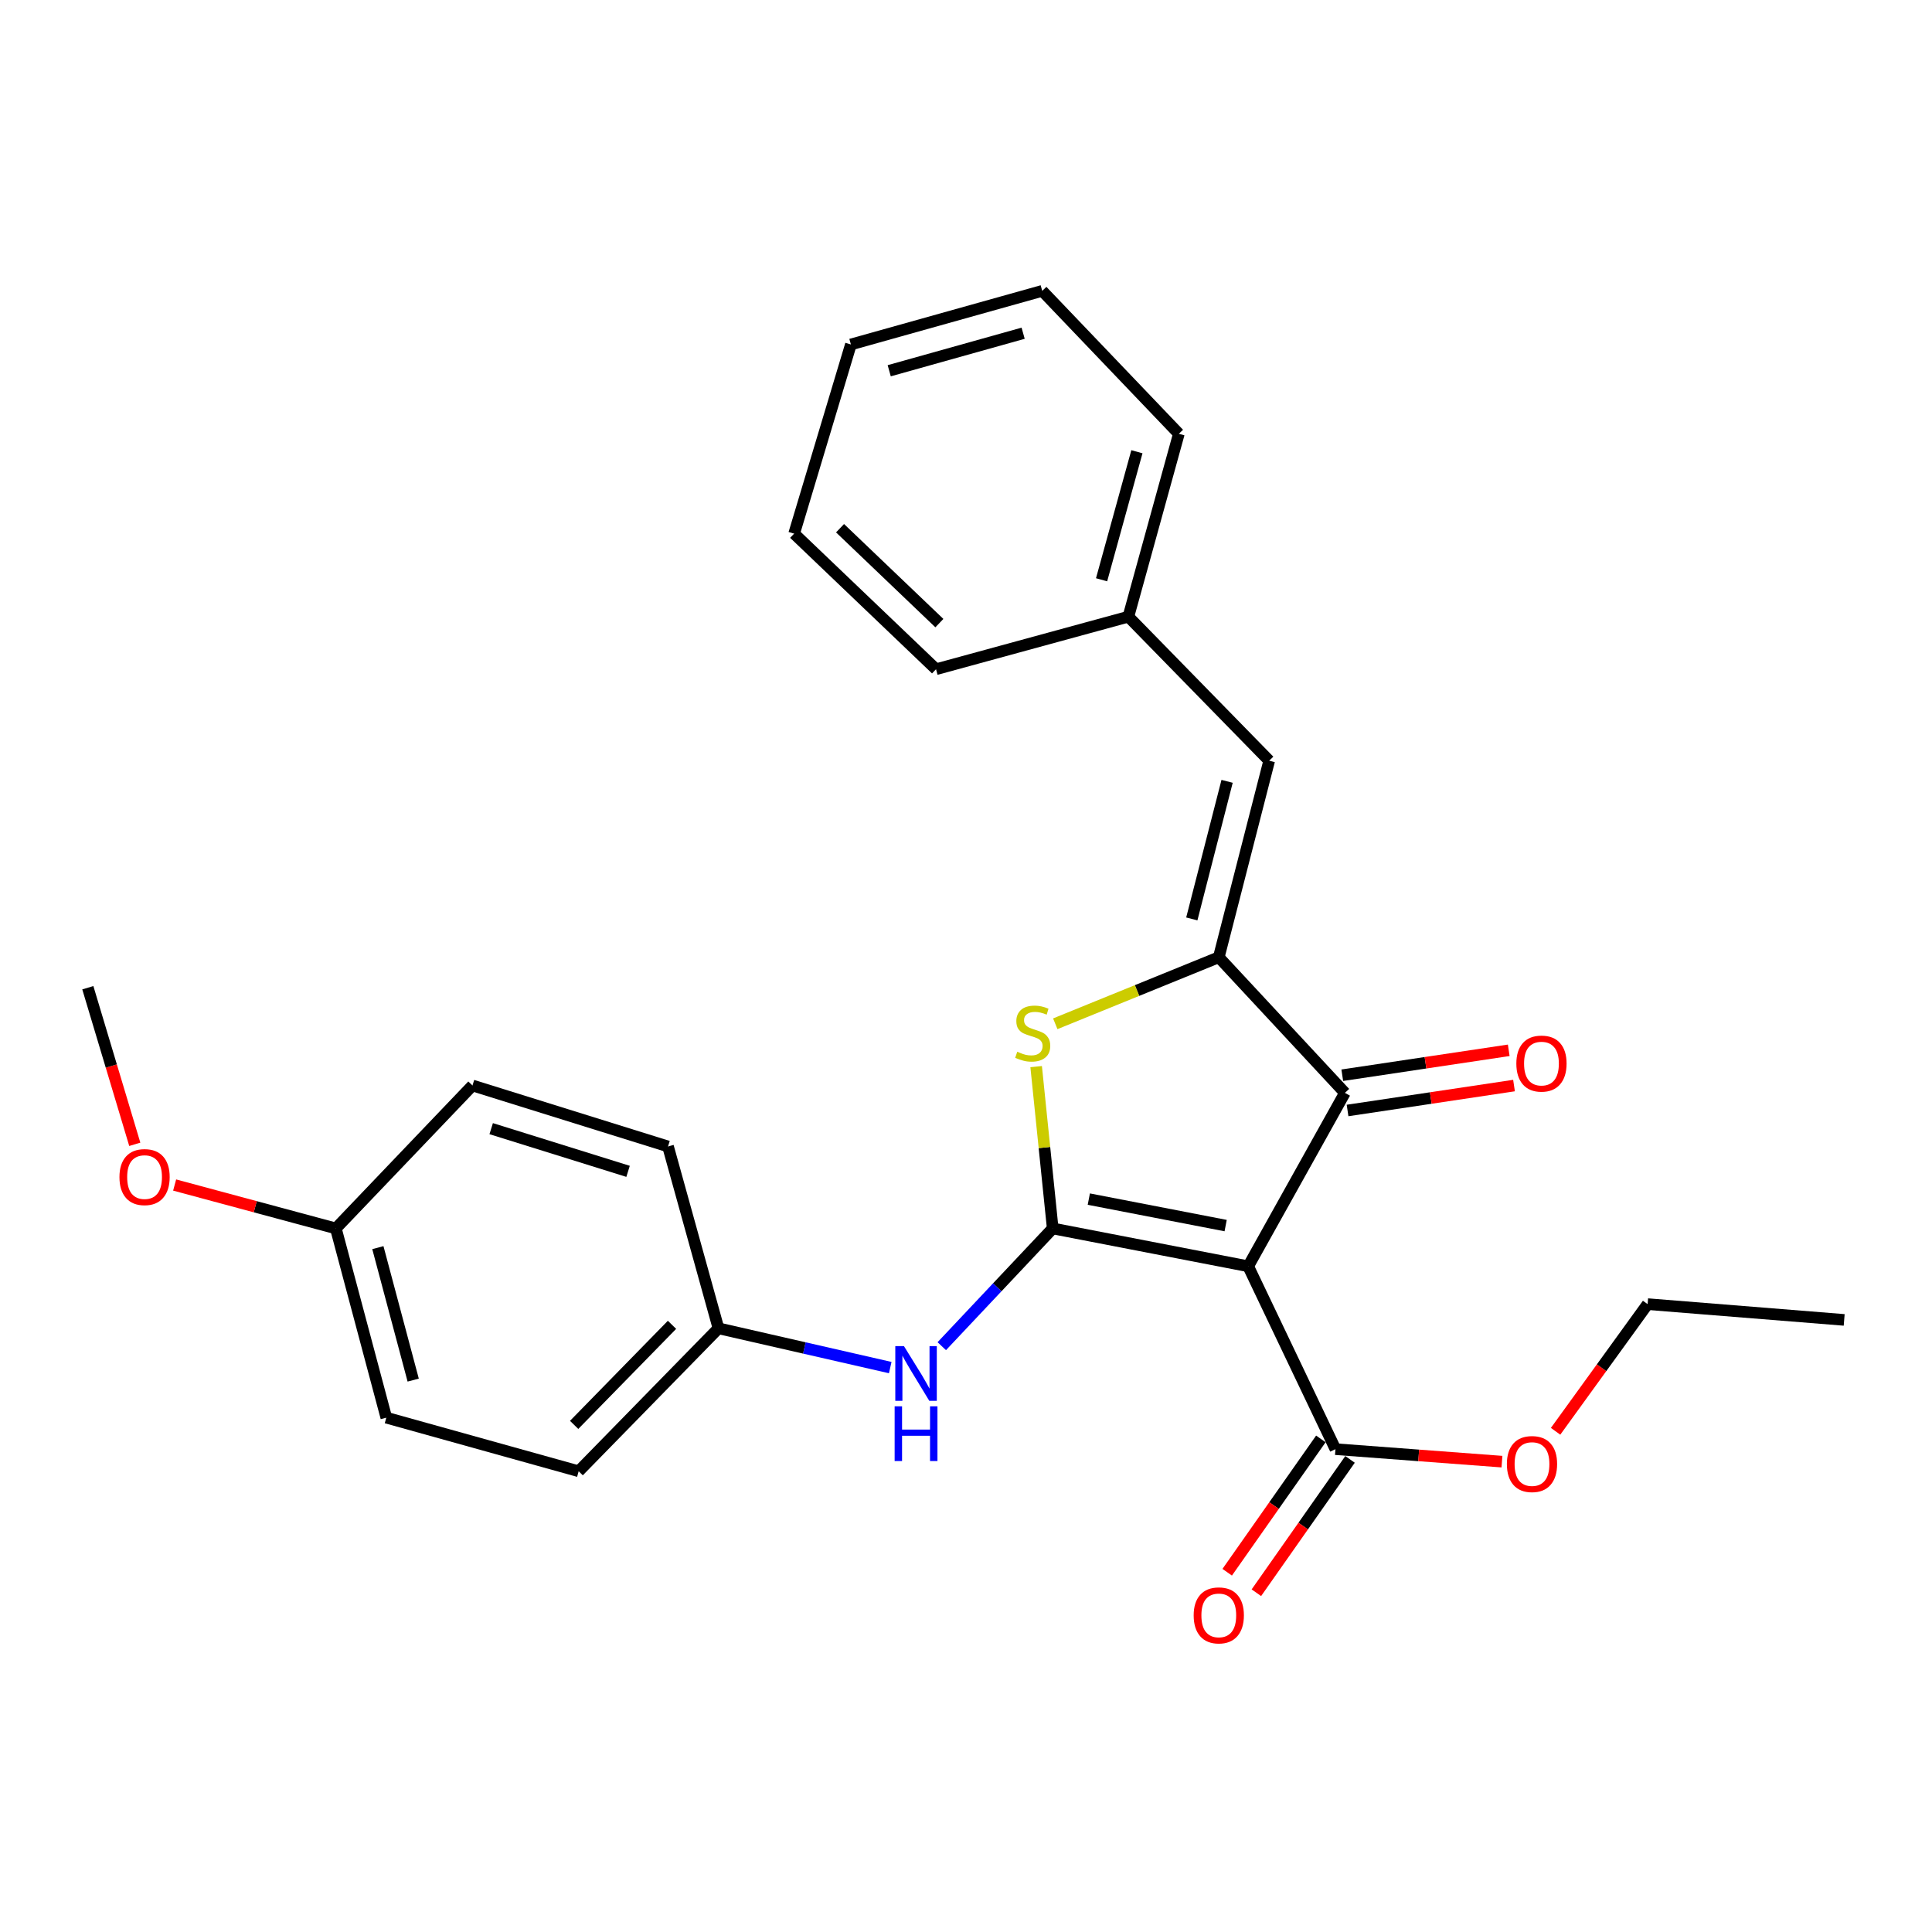 <?xml version='1.0' encoding='iso-8859-1'?>
<svg version='1.1' baseProfile='full'
              xmlns='http://www.w3.org/2000/svg'
                      xmlns:rdkit='http://www.rdkit.org/xml'
                      xmlns:xlink='http://www.w3.org/1999/xlink'
                  xml:space='preserve'
width='1000px' height='1000px' viewBox='0 0 1000 1000'>
<!-- END OF HEADER -->
<rect style='opacity:1.0;fill:#FFFFFF;stroke:none' width='1000' height='1000' x='0' y='0'> </rect>
<path class='bond-0' d='M 544.885,635.839 L 646.064,655.421' style='fill:none;fill-rule:evenodd;stroke:#000000;stroke-width:6px;stroke-linecap:butt;stroke-linejoin:miter;stroke-opacity:1' />
<path class='bond-0' d='M 563.568,620.658 L 634.394,634.365' style='fill:none;fill-rule:evenodd;stroke:#000000;stroke-width:6px;stroke-linecap:butt;stroke-linejoin:miter;stroke-opacity:1' />
<path class='bond-2' d='M 544.885,635.839 L 540.599,593.96' style='fill:none;fill-rule:evenodd;stroke:#000000;stroke-width:6px;stroke-linecap:butt;stroke-linejoin:miter;stroke-opacity:1' />
<path class='bond-2' d='M 540.599,593.96 L 536.313,552.082' style='fill:none;fill-rule:evenodd;stroke:#CCCC00;stroke-width:6px;stroke-linecap:butt;stroke-linejoin:miter;stroke-opacity:1' />
<path class='bond-6' d='M 544.885,635.839 L 516.174,666.31' style='fill:none;fill-rule:evenodd;stroke:#000000;stroke-width:6px;stroke-linecap:butt;stroke-linejoin:miter;stroke-opacity:1' />
<path class='bond-6' d='M 516.174,666.31 L 487.463,696.781' style='fill:none;fill-rule:evenodd;stroke:#0000FF;stroke-width:6px;stroke-linecap:butt;stroke-linejoin:miter;stroke-opacity:1' />
<path class='bond-3' d='M 646.064,655.421 L 696.126,565.662' style='fill:none;fill-rule:evenodd;stroke:#000000;stroke-width:6px;stroke-linecap:butt;stroke-linejoin:miter;stroke-opacity:1' />
<path class='bond-4' d='M 646.064,655.421 L 691.226,750.08' style='fill:none;fill-rule:evenodd;stroke:#000000;stroke-width:6px;stroke-linecap:butt;stroke-linejoin:miter;stroke-opacity:1' />
<path class='bond-1' d='M 630.84,495.475 L 588.524,512.691' style='fill:none;fill-rule:evenodd;stroke:#000000;stroke-width:6px;stroke-linecap:butt;stroke-linejoin:miter;stroke-opacity:1' />
<path class='bond-1' d='M 588.524,512.691 L 546.209,529.907' style='fill:none;fill-rule:evenodd;stroke:#CCCC00;stroke-width:6px;stroke-linecap:butt;stroke-linejoin:miter;stroke-opacity:1' />
<path class='bond-5' d='M 630.84,495.475 L 656.932,393.741' style='fill:none;fill-rule:evenodd;stroke:#000000;stroke-width:6px;stroke-linecap:butt;stroke-linejoin:miter;stroke-opacity:1' />
<path class='bond-5' d='M 616.878,475.63 L 635.142,404.417' style='fill:none;fill-rule:evenodd;stroke:#000000;stroke-width:6px;stroke-linecap:butt;stroke-linejoin:miter;stroke-opacity:1' />
<path class='bond-26' d='M 630.84,495.475 L 696.126,565.662' style='fill:none;fill-rule:evenodd;stroke:#000000;stroke-width:6px;stroke-linecap:butt;stroke-linejoin:miter;stroke-opacity:1' />
<path class='bond-7' d='M 697.493,574.787 L 740.574,568.336' style='fill:none;fill-rule:evenodd;stroke:#000000;stroke-width:6px;stroke-linecap:butt;stroke-linejoin:miter;stroke-opacity:1' />
<path class='bond-7' d='M 740.574,568.336 L 783.655,561.884' style='fill:none;fill-rule:evenodd;stroke:#FF0000;stroke-width:6px;stroke-linecap:butt;stroke-linejoin:miter;stroke-opacity:1' />
<path class='bond-7' d='M 694.76,556.537 L 737.841,550.085' style='fill:none;fill-rule:evenodd;stroke:#000000;stroke-width:6px;stroke-linecap:butt;stroke-linejoin:miter;stroke-opacity:1' />
<path class='bond-7' d='M 737.841,550.085 L 780.921,543.634' style='fill:none;fill-rule:evenodd;stroke:#FF0000;stroke-width:6px;stroke-linecap:butt;stroke-linejoin:miter;stroke-opacity:1' />
<path class='bond-8' d='M 683.676,744.776 L 659.435,779.28' style='fill:none;fill-rule:evenodd;stroke:#000000;stroke-width:6px;stroke-linecap:butt;stroke-linejoin:miter;stroke-opacity:1' />
<path class='bond-8' d='M 659.435,779.28 L 635.195,813.785' style='fill:none;fill-rule:evenodd;stroke:#FF0000;stroke-width:6px;stroke-linecap:butt;stroke-linejoin:miter;stroke-opacity:1' />
<path class='bond-8' d='M 698.776,755.384 L 674.535,789.889' style='fill:none;fill-rule:evenodd;stroke:#000000;stroke-width:6px;stroke-linecap:butt;stroke-linejoin:miter;stroke-opacity:1' />
<path class='bond-8' d='M 674.535,789.889 L 650.295,824.393' style='fill:none;fill-rule:evenodd;stroke:#FF0000;stroke-width:6px;stroke-linecap:butt;stroke-linejoin:miter;stroke-opacity:1' />
<path class='bond-11' d='M 691.226,750.08 L 734.317,753.311' style='fill:none;fill-rule:evenodd;stroke:#000000;stroke-width:6px;stroke-linecap:butt;stroke-linejoin:miter;stroke-opacity:1' />
<path class='bond-11' d='M 734.317,753.311 L 777.409,756.542' style='fill:none;fill-rule:evenodd;stroke:#FF0000;stroke-width:6px;stroke-linecap:butt;stroke-linejoin:miter;stroke-opacity:1' />
<path class='bond-10' d='M 656.932,393.741 L 584.048,319.197' style='fill:none;fill-rule:evenodd;stroke:#000000;stroke-width:6px;stroke-linecap:butt;stroke-linejoin:miter;stroke-opacity:1' />
<path class='bond-9' d='M 460.781,707.861 L 416.329,697.696' style='fill:none;fill-rule:evenodd;stroke:#0000FF;stroke-width:6px;stroke-linecap:butt;stroke-linejoin:miter;stroke-opacity:1' />
<path class='bond-9' d='M 416.329,697.696 L 371.877,687.531' style='fill:none;fill-rule:evenodd;stroke:#000000;stroke-width:6px;stroke-linecap:butt;stroke-linejoin:miter;stroke-opacity:1' />
<path class='bond-13' d='M 371.877,687.531 L 345.765,593.405' style='fill:none;fill-rule:evenodd;stroke:#000000;stroke-width:6px;stroke-linecap:butt;stroke-linejoin:miter;stroke-opacity:1' />
<path class='bond-14' d='M 371.877,687.531 L 299.517,761.522' style='fill:none;fill-rule:evenodd;stroke:#000000;stroke-width:6px;stroke-linecap:butt;stroke-linejoin:miter;stroke-opacity:1' />
<path class='bond-14' d='M 347.829,685.726 L 297.177,737.52' style='fill:none;fill-rule:evenodd;stroke:#000000;stroke-width:6px;stroke-linecap:butt;stroke-linejoin:miter;stroke-opacity:1' />
<path class='bond-19' d='M 584.048,319.197 L 610.171,224.527' style='fill:none;fill-rule:evenodd;stroke:#000000;stroke-width:6px;stroke-linecap:butt;stroke-linejoin:miter;stroke-opacity:1' />
<path class='bond-19' d='M 570.177,300.088 L 588.463,233.819' style='fill:none;fill-rule:evenodd;stroke:#000000;stroke-width:6px;stroke-linecap:butt;stroke-linejoin:miter;stroke-opacity:1' />
<path class='bond-20' d='M 584.048,319.197 L 484.488,346.396' style='fill:none;fill-rule:evenodd;stroke:#000000;stroke-width:6px;stroke-linecap:butt;stroke-linejoin:miter;stroke-opacity:1' />
<path class='bond-18' d='M 805.169,740.836 L 828.985,707.924' style='fill:none;fill-rule:evenodd;stroke:#FF0000;stroke-width:6px;stroke-linecap:butt;stroke-linejoin:miter;stroke-opacity:1' />
<path class='bond-18' d='M 828.985,707.924 L 852.802,675.013' style='fill:none;fill-rule:evenodd;stroke:#000000;stroke-width:6px;stroke-linecap:butt;stroke-linejoin:miter;stroke-opacity:1' />
<path class='bond-12' d='M 173.834,635.839 L 199.957,733.779' style='fill:none;fill-rule:evenodd;stroke:#000000;stroke-width:6px;stroke-linecap:butt;stroke-linejoin:miter;stroke-opacity:1' />
<path class='bond-12' d='M 195.583,645.774 L 213.869,714.332' style='fill:none;fill-rule:evenodd;stroke:#000000;stroke-width:6px;stroke-linecap:butt;stroke-linejoin:miter;stroke-opacity:1' />
<path class='bond-17' d='M 173.834,635.839 L 132.112,624.602' style='fill:none;fill-rule:evenodd;stroke:#000000;stroke-width:6px;stroke-linecap:butt;stroke-linejoin:miter;stroke-opacity:1' />
<path class='bond-17' d='M 132.112,624.602 L 90.391,613.364' style='fill:none;fill-rule:evenodd;stroke:#FF0000;stroke-width:6px;stroke-linecap:butt;stroke-linejoin:miter;stroke-opacity:1' />
<path class='bond-27' d='M 173.834,635.839 L 244.554,561.838' style='fill:none;fill-rule:evenodd;stroke:#000000;stroke-width:6px;stroke-linecap:butt;stroke-linejoin:miter;stroke-opacity:1' />
<path class='bond-15' d='M 345.765,593.405 L 244.554,561.838' style='fill:none;fill-rule:evenodd;stroke:#000000;stroke-width:6px;stroke-linecap:butt;stroke-linejoin:miter;stroke-opacity:1' />
<path class='bond-15' d='M 325.088,606.287 L 254.241,584.19' style='fill:none;fill-rule:evenodd;stroke:#000000;stroke-width:6px;stroke-linecap:butt;stroke-linejoin:miter;stroke-opacity:1' />
<path class='bond-16' d='M 299.517,761.522 L 199.957,733.779' style='fill:none;fill-rule:evenodd;stroke:#000000;stroke-width:6px;stroke-linecap:butt;stroke-linejoin:miter;stroke-opacity:1' />
<path class='bond-21' d='M 69.766,592.297 L 57.61,551.77' style='fill:none;fill-rule:evenodd;stroke:#FF0000;stroke-width:6px;stroke-linecap:butt;stroke-linejoin:miter;stroke-opacity:1' />
<path class='bond-21' d='M 57.61,551.77 L 45.455,511.243' style='fill:none;fill-rule:evenodd;stroke:#000000;stroke-width:6px;stroke-linecap:butt;stroke-linejoin:miter;stroke-opacity:1' />
<path class='bond-22' d='M 852.802,675.013 L 954.545,683.184' style='fill:none;fill-rule:evenodd;stroke:#000000;stroke-width:6px;stroke-linecap:butt;stroke-linejoin:miter;stroke-opacity:1' />
<path class='bond-23' d='M 610.171,224.527 L 539.451,150.547' style='fill:none;fill-rule:evenodd;stroke:#000000;stroke-width:6px;stroke-linecap:butt;stroke-linejoin:miter;stroke-opacity:1' />
<path class='bond-24' d='M 484.488,346.396 L 411.041,276.219' style='fill:none;fill-rule:evenodd;stroke:#000000;stroke-width:6px;stroke-linecap:butt;stroke-linejoin:miter;stroke-opacity:1' />
<path class='bond-24' d='M 486.22,322.527 L 434.807,273.403' style='fill:none;fill-rule:evenodd;stroke:#000000;stroke-width:6px;stroke-linecap:butt;stroke-linejoin:miter;stroke-opacity:1' />
<path class='bond-28' d='M 539.451,150.547 L 440.424,178.289' style='fill:none;fill-rule:evenodd;stroke:#000000;stroke-width:6px;stroke-linecap:butt;stroke-linejoin:miter;stroke-opacity:1' />
<path class='bond-28' d='M 529.575,172.478 L 460.256,191.898' style='fill:none;fill-rule:evenodd;stroke:#000000;stroke-width:6px;stroke-linecap:butt;stroke-linejoin:miter;stroke-opacity:1' />
<path class='bond-25' d='M 411.041,276.219 L 440.424,178.289' style='fill:none;fill-rule:evenodd;stroke:#000000;stroke-width:6px;stroke-linecap:butt;stroke-linejoin:miter;stroke-opacity:1' />
<path  class='atom-3' d='M 526.53 544.379
Q 526.85 544.499, 528.17 545.059
Q 529.49 545.619, 530.93 545.979
Q 532.41 546.299, 533.85 546.299
Q 536.53 546.299, 538.09 545.019
Q 539.65 543.699, 539.65 541.419
Q 539.65 539.859, 538.85 538.899
Q 538.09 537.939, 536.89 537.419
Q 535.69 536.899, 533.69 536.299
Q 531.17 535.539, 529.65 534.819
Q 528.17 534.099, 527.09 532.579
Q 526.05 531.059, 526.05 528.499
Q 526.05 524.939, 528.45 522.739
Q 530.89 520.539, 535.69 520.539
Q 538.97 520.539, 542.69 522.099
L 541.77 525.179
Q 538.37 523.779, 535.81 523.779
Q 533.05 523.779, 531.53 524.939
Q 530.01 526.059, 530.05 528.019
Q 530.05 529.539, 530.81 530.459
Q 531.61 531.379, 532.73 531.899
Q 533.89 532.419, 535.81 533.019
Q 538.37 533.819, 539.89 534.619
Q 541.41 535.419, 542.49 537.059
Q 543.61 538.659, 543.61 541.419
Q 543.61 545.339, 540.97 547.459
Q 538.37 549.539, 534.01 549.539
Q 531.49 549.539, 529.57 548.979
Q 527.69 548.459, 525.45 547.539
L 526.53 544.379
' fill='#CCCC00'/>
<path  class='atom-7' d='M 467.884 696.756
L 477.164 711.756
Q 478.084 713.236, 479.564 715.916
Q 481.044 718.596, 481.124 718.756
L 481.124 696.756
L 484.884 696.756
L 484.884 725.076
L 481.004 725.076
L 471.044 708.676
Q 469.884 706.756, 468.644 704.556
Q 467.444 702.356, 467.084 701.676
L 467.084 725.076
L 463.404 725.076
L 463.404 696.756
L 467.884 696.756
' fill='#0000FF'/>
<path  class='atom-7' d='M 463.064 727.908
L 466.904 727.908
L 466.904 739.948
L 481.384 739.948
L 481.384 727.908
L 485.224 727.908
L 485.224 756.228
L 481.384 756.228
L 481.384 743.148
L 466.904 743.148
L 466.904 756.228
L 463.064 756.228
L 463.064 727.908
' fill='#0000FF'/>
<path  class='atom-8' d='M 784.86 550.507
Q 784.86 543.707, 788.22 539.907
Q 791.58 536.107, 797.86 536.107
Q 804.14 536.107, 807.5 539.907
Q 810.86 543.707, 810.86 550.507
Q 810.86 557.387, 807.46 561.307
Q 804.06 565.187, 797.86 565.187
Q 791.62 565.187, 788.22 561.307
Q 784.86 557.427, 784.86 550.507
M 797.86 561.987
Q 802.18 561.987, 804.5 559.107
Q 806.86 556.187, 806.86 550.507
Q 806.86 544.947, 804.5 542.147
Q 802.18 539.307, 797.86 539.307
Q 793.54 539.307, 791.18 542.107
Q 788.86 544.907, 788.86 550.507
Q 788.86 556.227, 791.18 559.107
Q 793.54 561.987, 797.86 561.987
' fill='#FF0000'/>
<path  class='atom-9' d='M 617.84 836.115
Q 617.84 829.315, 621.2 825.515
Q 624.56 821.715, 630.84 821.715
Q 637.12 821.715, 640.48 825.515
Q 643.84 829.315, 643.84 836.115
Q 643.84 842.995, 640.44 846.915
Q 637.04 850.795, 630.84 850.795
Q 624.6 850.795, 621.2 846.915
Q 617.84 843.035, 617.84 836.115
M 630.84 847.595
Q 635.16 847.595, 637.48 844.715
Q 639.84 841.795, 639.84 836.115
Q 639.84 830.555, 637.48 827.755
Q 635.16 824.915, 630.84 824.915
Q 626.52 824.915, 624.16 827.715
Q 621.84 830.515, 621.84 836.115
Q 621.84 841.835, 624.16 844.715
Q 626.52 847.595, 630.84 847.595
' fill='#FF0000'/>
<path  class='atom-12' d='M 779.959 757.788
Q 779.959 750.988, 783.319 747.188
Q 786.679 743.388, 792.959 743.388
Q 799.239 743.388, 802.599 747.188
Q 805.959 750.988, 805.959 757.788
Q 805.959 764.668, 802.559 768.588
Q 799.159 772.468, 792.959 772.468
Q 786.719 772.468, 783.319 768.588
Q 779.959 764.708, 779.959 757.788
M 792.959 769.268
Q 797.279 769.268, 799.599 766.388
Q 801.959 763.468, 801.959 757.788
Q 801.959 752.228, 799.599 749.428
Q 797.279 746.588, 792.959 746.588
Q 788.639 746.588, 786.279 749.388
Q 783.959 752.188, 783.959 757.788
Q 783.959 763.508, 786.279 766.388
Q 788.639 769.268, 792.959 769.268
' fill='#FF0000'/>
<path  class='atom-18' d='M 61.827 609.253
Q 61.827 602.453, 65.187 598.653
Q 68.547 594.853, 74.827 594.853
Q 81.107 594.853, 84.467 598.653
Q 87.827 602.453, 87.827 609.253
Q 87.827 616.133, 84.427 620.053
Q 81.027 623.933, 74.827 623.933
Q 68.587 623.933, 65.187 620.053
Q 61.827 616.173, 61.827 609.253
M 74.827 620.733
Q 79.147 620.733, 81.467 617.853
Q 83.827 614.933, 83.827 609.253
Q 83.827 603.693, 81.467 600.893
Q 79.147 598.053, 74.827 598.053
Q 70.507 598.053, 68.147 600.853
Q 65.827 603.653, 65.827 609.253
Q 65.827 614.973, 68.147 617.853
Q 70.507 620.733, 74.827 620.733
' fill='#FF0000'/>
</svg>
